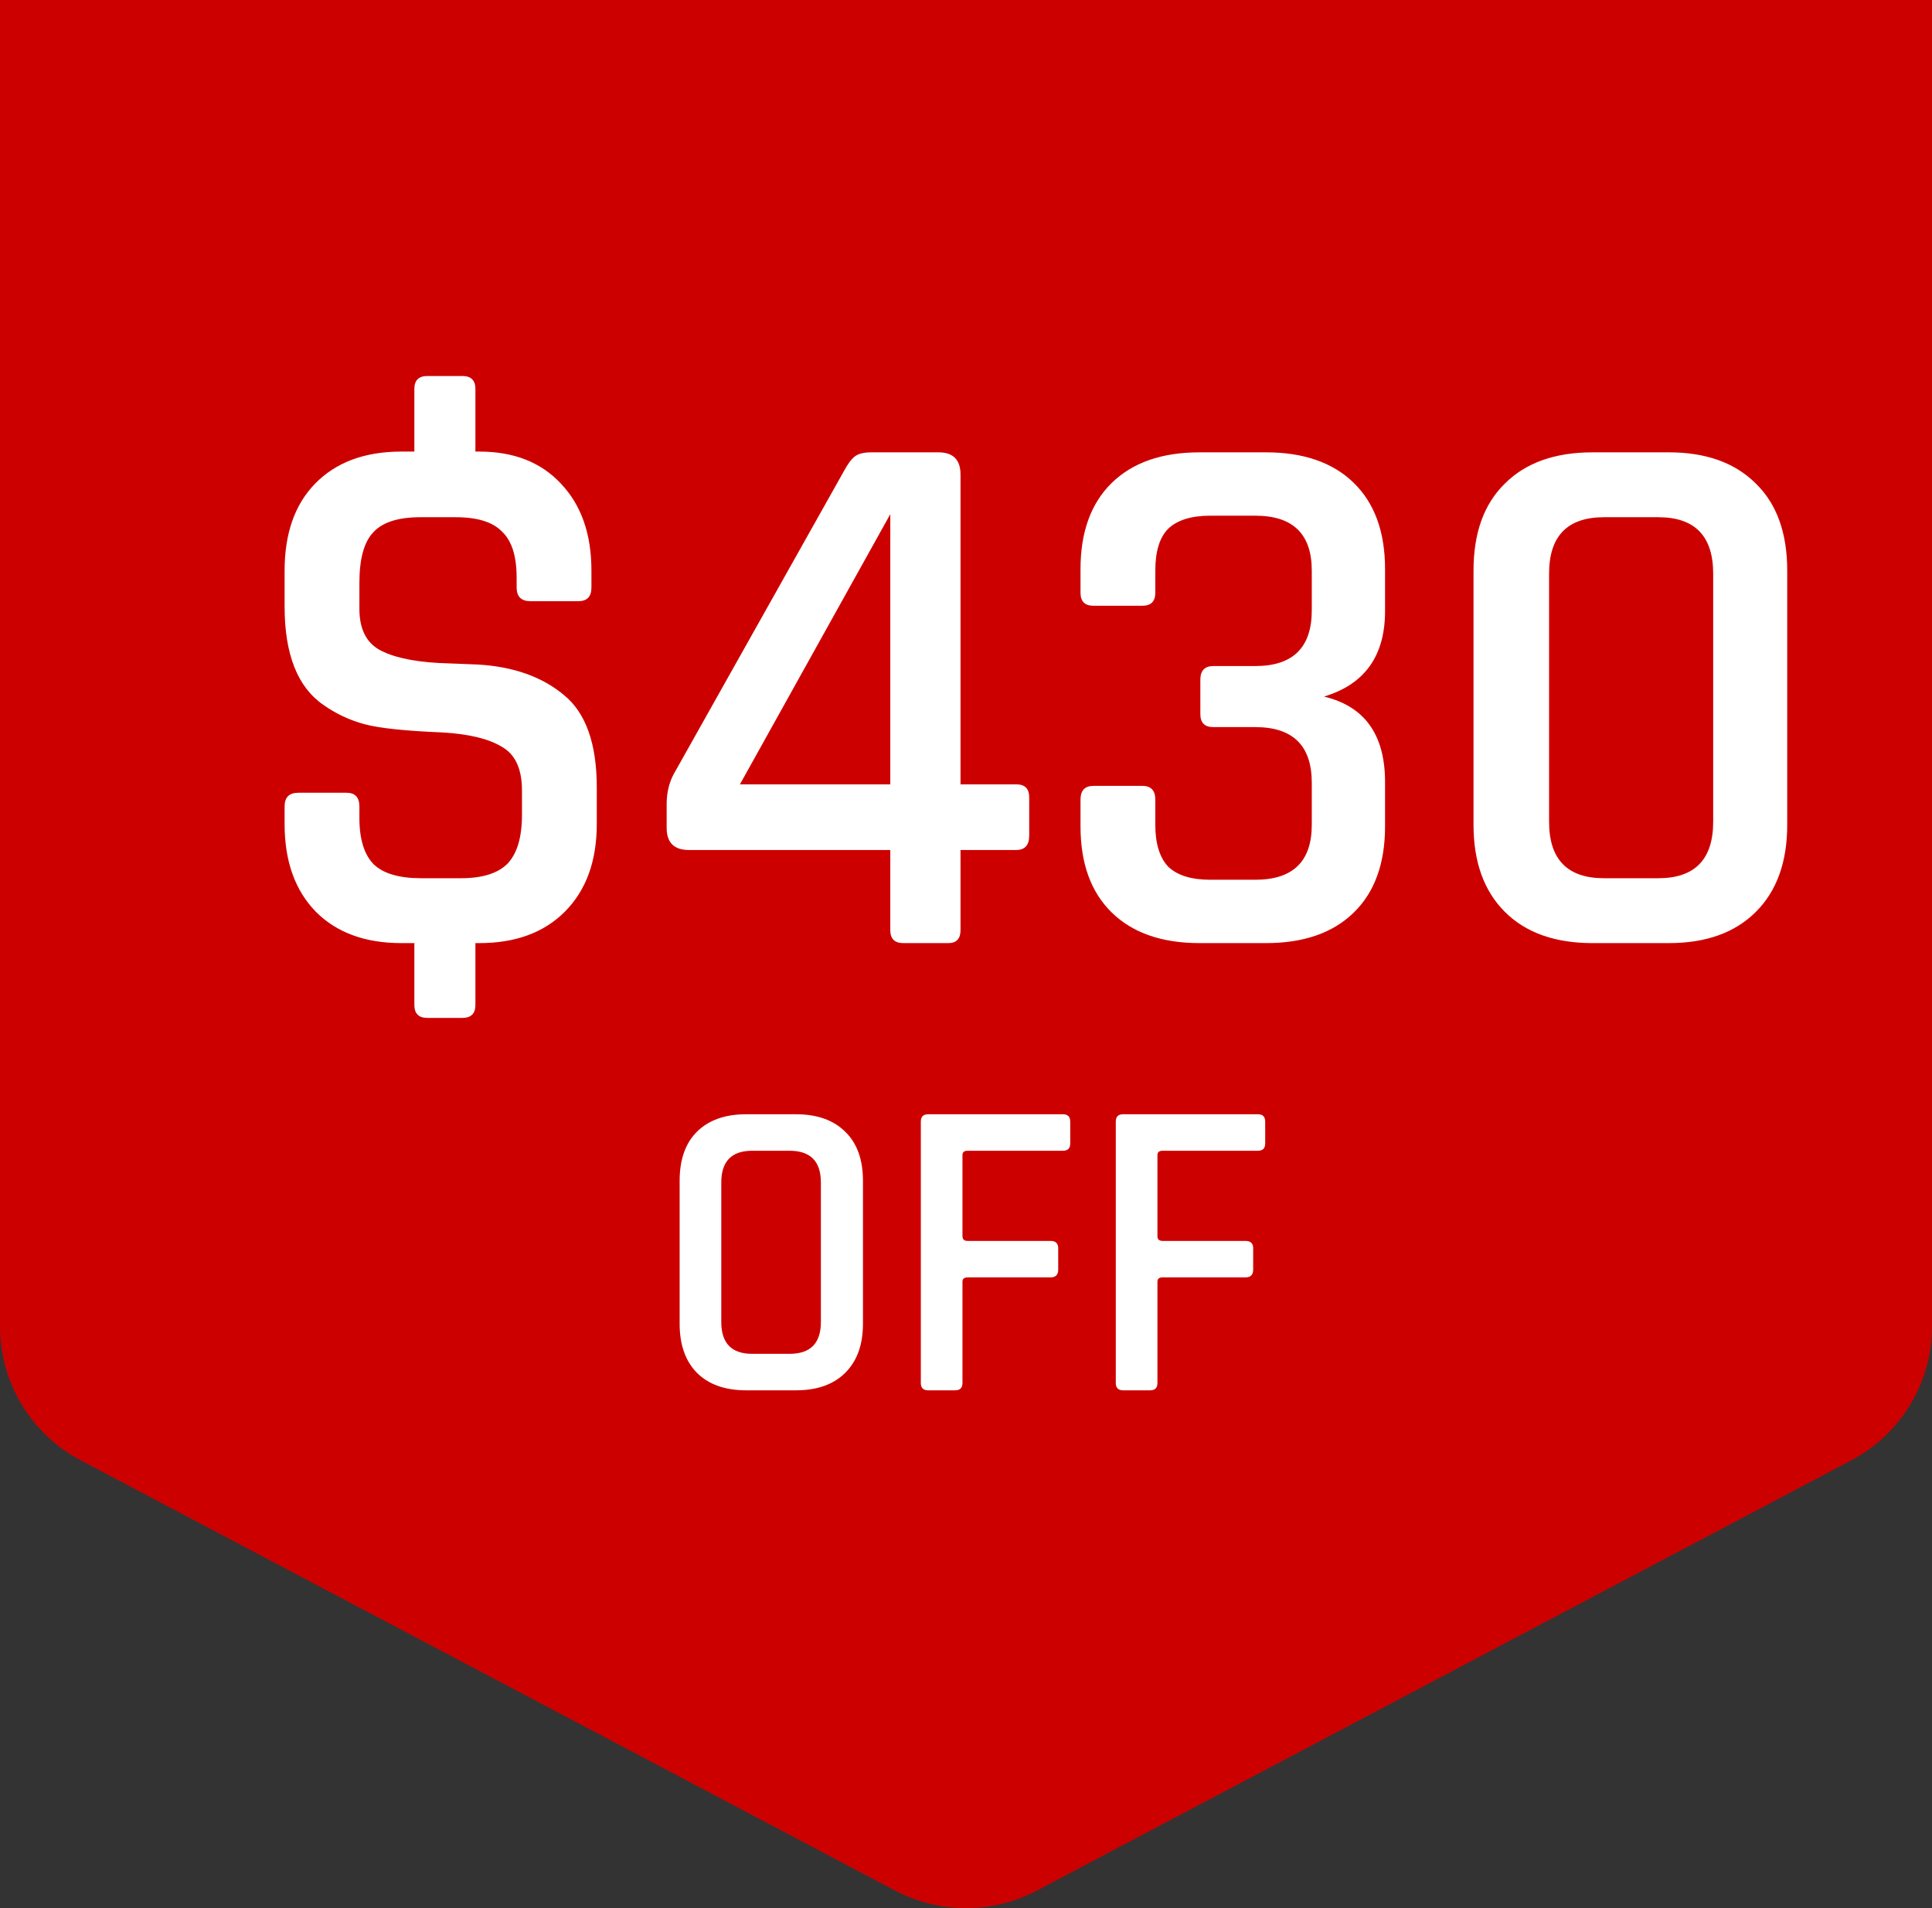 <svg xmlns="http://www.w3.org/2000/svg" fill="none" viewBox="0 0 81 80" height="80" width="81">
<rect x="0" y="0" width="81" height="80" fill="#333333" stroke="none"/>
<path fill="#CD0000" d="M77.618 61.225L43.475 79.263C41.615 80.246 39.387 80.246 37.526 79.263L3.382 61.225C1.301 60.126 0 57.968 0 55.617V0H81V55.617C81 57.968 79.699 60.126 77.618 61.225Z"></path>
<path fill="white" d="M19.388 42.677H17.916C17.553 42.677 17.372 42.496 17.372 42.133V39.541H16.828C15.313 39.541 14.118 39.104 13.244 38.229C12.369 37.333 11.932 36.106 11.932 34.549V33.813C11.932 33.429 12.124 33.237 12.508 33.237H14.524C14.886 33.237 15.068 33.429 15.068 33.813V34.293C15.068 35.189 15.271 35.84 15.676 36.245C16.081 36.629 16.742 36.821 17.66 36.821H19.324C20.22 36.821 20.87 36.618 21.276 36.213C21.681 35.786 21.884 35.104 21.884 34.165V33.141C21.884 32.245 21.607 31.637 21.052 31.317C20.497 30.976 19.665 30.773 18.556 30.709C16.977 30.645 15.879 30.528 15.26 30.357C14.641 30.186 14.076 29.92 13.564 29.557C12.476 28.811 11.932 27.434 11.932 25.429V23.925C11.932 22.368 12.358 21.152 13.212 20.277C14.086 19.381 15.292 18.933 16.828 18.933H17.372V16.309C17.372 15.947 17.553 15.765 17.916 15.765H19.388C19.75 15.765 19.932 15.947 19.932 16.309V18.933H20.092C21.543 18.933 22.684 19.381 23.516 20.277C24.369 21.173 24.796 22.389 24.796 23.925V24.629C24.796 25.013 24.614 25.205 24.252 25.205H22.236C21.852 25.205 21.66 25.013 21.66 24.629V24.213C21.66 23.317 21.457 22.677 21.052 22.293C20.668 21.888 20.017 21.685 19.1 21.685H17.628C16.689 21.685 16.028 21.898 15.644 22.325C15.26 22.73 15.068 23.434 15.068 24.437V25.525C15.068 26.336 15.335 26.901 15.868 27.221C16.422 27.541 17.265 27.733 18.396 27.797L20.028 27.861C21.521 27.947 22.727 28.373 23.644 29.141C24.561 29.888 25.02 31.178 25.02 33.013V34.549C25.02 36.106 24.572 37.333 23.676 38.229C22.801 39.104 21.607 39.541 20.092 39.541H19.932V42.133C19.932 42.496 19.75 42.677 19.388 42.677ZM37.326 32.885V21.557L31.022 32.885H37.326ZM39.758 39.541H37.87C37.508 39.541 37.326 39.36 37.326 38.997V35.637H28.878C28.26 35.637 27.95 35.328 27.95 34.709V33.717C27.95 33.248 28.046 32.832 28.238 32.469L35.374 19.765C35.545 19.445 35.705 19.232 35.854 19.125C36.004 19.018 36.228 18.965 36.526 18.965H39.342C39.961 18.965 40.27 19.274 40.27 19.893V32.885H42.606C42.969 32.885 43.15 33.066 43.15 33.429V35.029C43.15 35.434 42.969 35.637 42.606 35.637H40.27V38.997C40.27 39.36 40.1 39.541 39.758 39.541ZM50.869 27.925H52.629C54.208 27.925 54.997 27.146 54.997 25.589V23.925C54.997 22.389 54.208 21.621 52.629 21.621H50.741C49.952 21.621 49.365 21.802 48.981 22.165C48.618 22.528 48.437 23.114 48.437 23.925V24.853C48.437 25.216 48.255 25.397 47.893 25.397H45.845C45.482 25.397 45.301 25.216 45.301 24.853V23.861C45.301 22.304 45.738 21.099 46.613 20.245C47.487 19.392 48.714 18.965 50.293 18.965H53.077C54.656 18.965 55.882 19.392 56.757 20.245C57.632 21.099 58.069 22.304 58.069 23.861V25.621C58.069 27.498 57.215 28.693 55.509 29.205C57.215 29.61 58.069 30.805 58.069 32.789V34.645C58.069 36.203 57.632 37.408 56.757 38.261C55.882 39.114 54.656 39.541 53.077 39.541H50.293C48.714 39.541 47.487 39.114 46.613 38.261C45.738 37.408 45.301 36.203 45.301 34.645V33.525C45.301 33.141 45.482 32.949 45.845 32.949H47.893C48.255 32.949 48.437 33.141 48.437 33.525V34.581C48.437 35.37 48.618 35.957 48.981 36.341C49.365 36.704 49.952 36.885 50.741 36.885H52.629C54.208 36.885 54.997 36.117 54.997 34.581V32.821C54.997 31.264 54.208 30.485 52.629 30.485H50.869C50.506 30.485 50.325 30.304 50.325 29.941V28.501C50.325 28.117 50.506 27.925 50.869 27.925ZM67.25 36.821H69.522C71.058 36.821 71.826 36.032 71.826 34.453V24.053C71.826 22.474 71.058 21.685 69.522 21.685H67.25C65.714 21.685 64.946 22.474 64.946 24.053V34.453C64.946 36.032 65.714 36.821 67.25 36.821ZM69.97 39.541H66.77C65.191 39.541 63.965 39.104 63.09 38.229C62.215 37.355 61.778 36.139 61.778 34.581V23.925C61.778 22.346 62.215 21.131 63.09 20.277C63.965 19.402 65.191 18.965 66.77 18.965H69.97C71.527 18.965 72.743 19.402 73.618 20.277C74.493 21.131 74.93 22.346 74.93 23.925V34.581C74.93 36.139 74.493 37.355 73.618 38.229C72.743 39.104 71.527 39.541 69.97 39.541Z"></path>
<path fill="white" d="M31.536 56.761H33.102C33.978 56.761 34.416 56.317 34.416 55.429V49.579C34.416 48.691 33.978 48.247 33.102 48.247H31.536C30.672 48.247 30.24 48.691 30.24 49.579V55.429C30.24 56.317 30.672 56.761 31.536 56.761ZM33.372 58.291H31.284C30.396 58.291 29.706 58.045 29.214 57.553C28.734 57.061 28.494 56.377 28.494 55.501V49.507C28.494 48.619 28.734 47.935 29.214 47.455C29.706 46.963 30.396 46.717 31.284 46.717H33.372C34.26 46.717 34.95 46.963 35.442 47.455C35.934 47.935 36.18 48.619 36.18 49.507V55.501C36.18 56.377 35.934 57.061 35.442 57.553C34.95 58.045 34.26 58.291 33.372 58.291ZM40.046 58.291H38.912C38.708 58.291 38.606 58.189 38.606 57.985V47.023C38.606 46.819 38.708 46.717 38.912 46.717H44.564C44.768 46.717 44.87 46.819 44.87 47.023V47.941C44.87 48.145 44.768 48.247 44.564 48.247H40.568C40.424 48.247 40.352 48.307 40.352 48.427V51.829C40.352 51.961 40.424 52.027 40.568 52.027H44.042C44.258 52.027 44.366 52.129 44.366 52.333V53.233C44.366 53.449 44.258 53.557 44.042 53.557H40.568C40.424 53.557 40.352 53.617 40.352 53.737V57.985C40.352 58.189 40.25 58.291 40.046 58.291ZM48.22 58.291H47.086C46.882 58.291 46.78 58.189 46.78 57.985V47.023C46.78 46.819 46.882 46.717 47.086 46.717H52.738C52.942 46.717 53.044 46.819 53.044 47.023V47.941C53.044 48.145 52.942 48.247 52.738 48.247H48.742C48.598 48.247 48.526 48.307 48.526 48.427V51.829C48.526 51.961 48.598 52.027 48.742 52.027H52.216C52.432 52.027 52.54 52.129 52.54 52.333V53.233C52.54 53.449 52.432 53.557 52.216 53.557H48.742C48.598 53.557 48.526 53.617 48.526 53.737V57.985C48.526 58.189 48.424 58.291 48.22 58.291Z"></path>
</svg>
